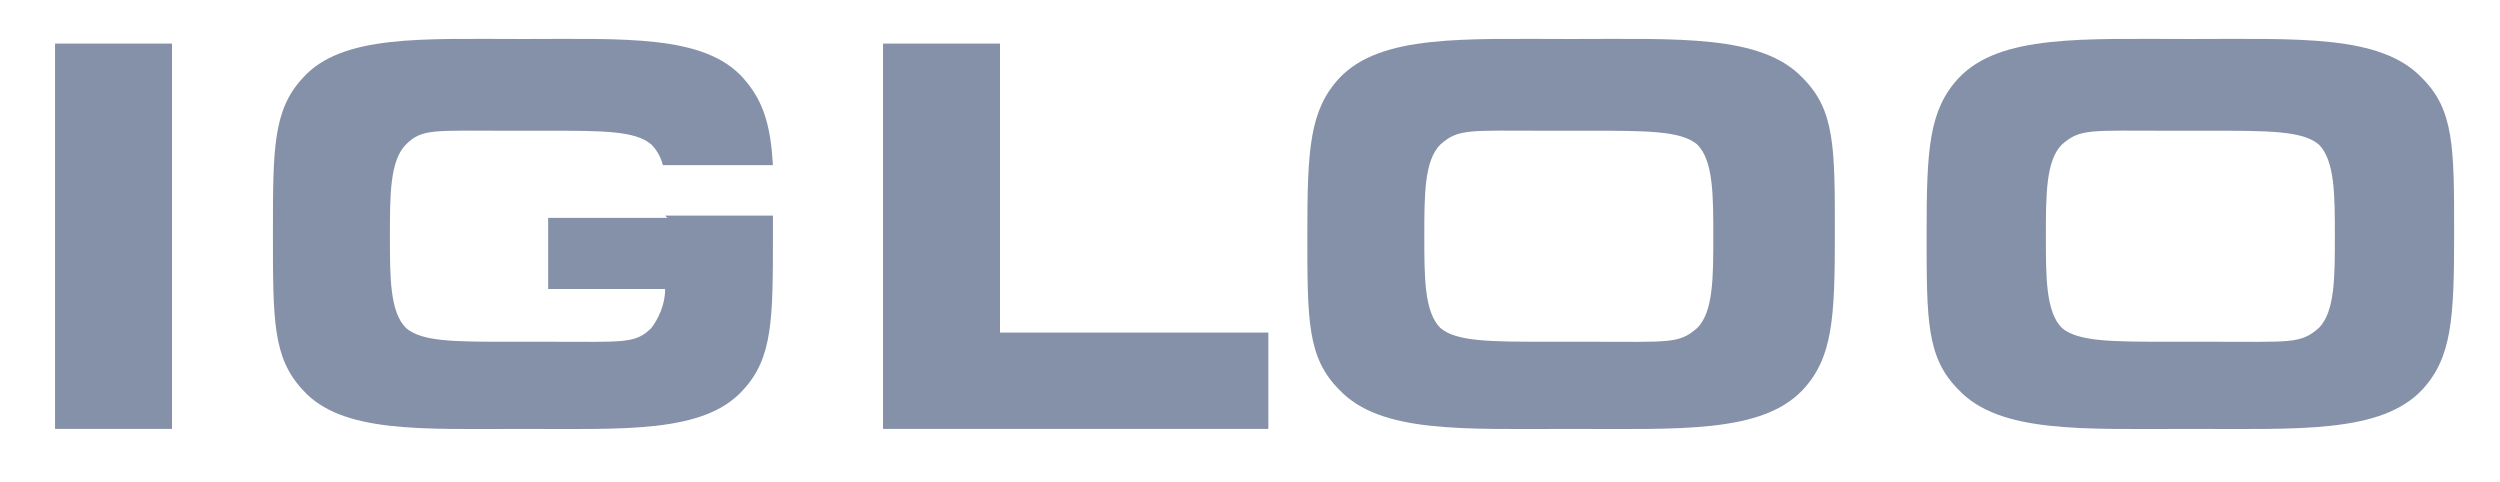 <?xml version="1.0" encoding="UTF-8"?>
<svg xmlns="http://www.w3.org/2000/svg" version="1.1" viewBox="0 0 109 21">
  <defs>
    <style>
      .cls-1 {
        fill: #0061ae;
      }

      .cls-2 {
        fill: #8591a8;
      }
    </style>
  </defs>
  <!-- Generator: Adobe Illustrator 28.6.0, SVG Export Plug-In . SVG Version: 1.2.0 Build 709)  -->
  <g>
    <g id="Layer_1">
      <path class="cls-1" d="M-94,48.8c-4.7,0-8.3-.2-10.1,1.7-1.3,1.4-1.4,3.1-1.4,6.8h0c0,3.8,0,5.4,1.4,6.8,1.8,1.9,5.4,1.7,10.1,1.7s8.3.2,10.1-1.7c1.3-1.4,1.4-3.1,1.4-6.8h0c0-3.8,0-5.4-1.4-6.8-1.8-1.9-5.4-1.7-10.1-1.7h0ZM-90.5,58.1h0l2.9,1.7c.5.3.7,1,.4,1.5-.2.4-.6.6-1,.6s-.4,0-.6-.2l-2.9-1.7c-.7-.4-1.2,0-1.2.7v2.1c0,.6-.5,1.1-1.1,1.1s-1.1-.5-1.1-1.1v-2.1c0-.8-.6-1.1-1.3-.7l-2.9,1.7c-.2.1-.4.2-.6.2-.4,0-.8-.2-1-.6-.3-.5-.1-1.2.4-1.5l2.9-1.7c.7-.4.7-1.1,0-1.5l-2.9-1.7c-.5-.3-.7-1-.4-1.6.3-.5,1-.7,1.5-.4l2.9,1.7c.7.4,1.3,0,1.3-.7v-2.1c0-.6.5-1.1,1.1-1.1s1.1.5,1.1,1.1v2.1c0,.8.6,1.1,1.2.7l2.9-1.7c.5-.3,1.2-.1,1.5.4.3.5.1,1.2-.4,1.6l-2.9,1.7c-.7.4-.7,1.1,0,1.5h0Z"/>
      <g>
        <polygon class="cls-2" points="2.4 18.7 7.5 18.7 7.5 1.9 2.4 1.9 2.4 18.7 2.4 18.7"/>
        <polygon class="cls-2" points="43.6 1.9 38.5 1.9 38.5 18.7 55.3 18.7 55.3 14.5 43.6 14.5 43.6 1.9 43.6 1.9"/>
        <path class="cls-2" d="M68.5,1.7c-4.7,0-8.3-.2-10.1,1.7-1.3,1.4-1.4,3.1-1.4,6.8h0c0,3.8,0,5.4,1.4,6.8,1.8,1.9,5.4,1.7,10.1,1.7s8.3.2,10.1-1.7c1.3-1.4,1.4-3.1,1.4-6.8h0c0-3.8,0-5.4-1.4-6.8-1.8-1.9-5.4-1.7-10.1-1.7h0ZM74,14.3h0c-.8.7-1.2.6-4.7.6h-1.8c-2.5,0-4,0-4.7-.6-.7-.7-.7-2.2-.7-4s0-3.3.7-4c.8-.7,1.2-.6,4.7-.6h1.8c2.5,0,4,0,4.7.6.7.7.7,2.2.7,4s0,3.3-.7,4h0Z"/>
        <path class="cls-2" d="M105.6,3.4c-1.8-1.9-5.4-1.7-10.1-1.7h0c-4.7,0-8.3-.2-10.1,1.7-1.3,1.4-1.4,3.1-1.4,6.8h0c0,3.8,0,5.4,1.4,6.8,1.8,1.9,5.4,1.7,10.1,1.7h0c4.7,0,8.3.2,10.1-1.7,1.3-1.4,1.4-3.1,1.4-6.8h0c0-3.8,0-5.4-1.4-6.8h0ZM101.1,14.3h0c-.8.7-1.2.6-4.7.6h-1.8c-2.5,0-4,0-4.7-.6-.7-.7-.7-2.2-.7-4s0-3.3.7-4c.8-.7,1.2-.6,4.7-.6h1.8c2.5,0,4,0,4.7.6.7.7.7,2.2.7,4s0,3.3-.7,4h0Z"/>
        <path class="cls-2" d="M29.1,9.5h-5.2v3.1h5.1c0,.7-.3,1.3-.6,1.7-.7.7-1.2.6-4.5.6h-1.7c-2.4,0-3.8,0-4.5-.6-.7-.7-.7-2.2-.7-4s0-3.3.7-4c.7-.7,1.2-.6,4.5-.6h1.7c2.4,0,3.8,0,4.5.6.2.2.4.5.5.9h4.8c-.1-1.7-.4-2.8-1.3-3.8-1.7-1.9-5.2-1.7-9.6-1.7s-7.9-.2-9.6,1.7c-1.3,1.4-1.3,3.1-1.3,6.8h0c0,3.8,0,5.4,1.3,6.8,1.7,1.9,5.2,1.7,9.6,1.7s7.9.2,9.6-1.7c1.3-1.4,1.3-3.1,1.3-6.8h0c0-.3,0-.5,0-.8h-4.7Z"/>
      </g>
    </g>
  </g>
</svg>